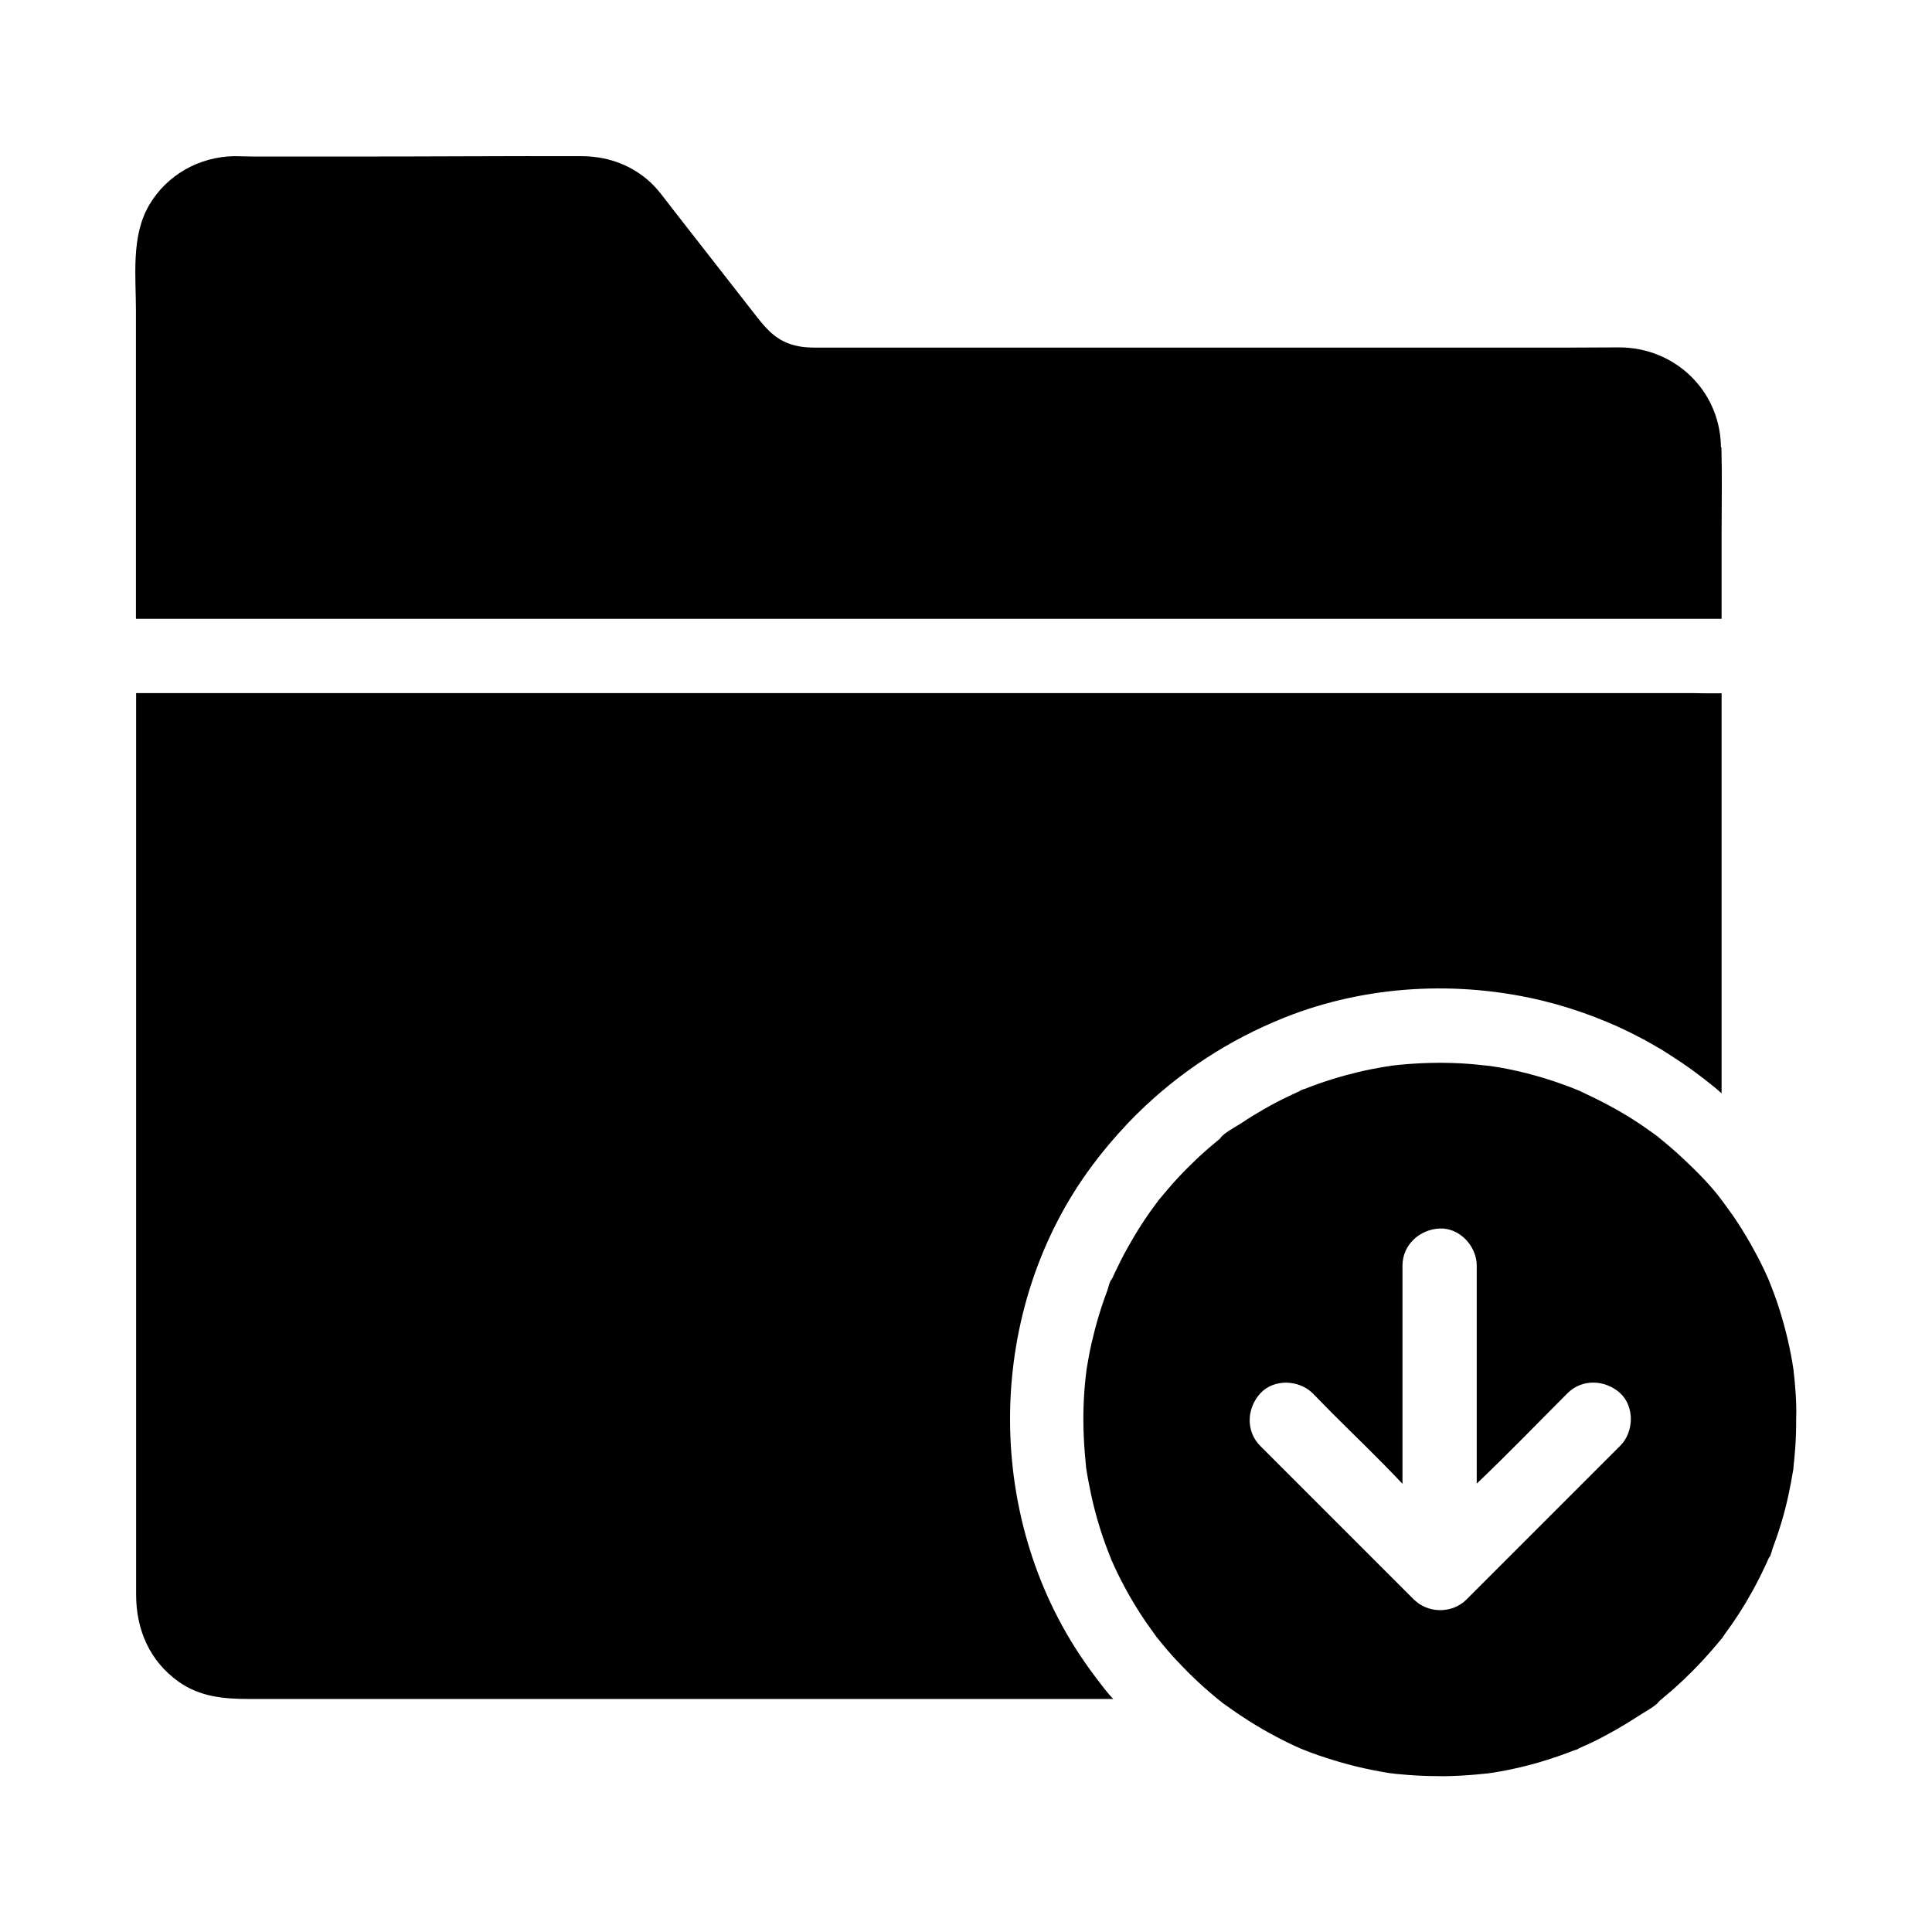 <?xml version="1.0" encoding="UTF-8"?>
<!-- Uploaded to: ICON Repo, www.svgrepo.com, Generator: ICON Repo Mixer Tools -->
<svg fill="#000000" width="800px" height="800px" version="1.1" viewBox="144 144 512 512" xmlns="http://www.w3.org/2000/svg">
 <g>
  <path d="m600.24 284.57v23.422h-406.29-4.082-4.922-4.922v-81.676c0-9.199-1.328-19.68 3.492-27.945 4.723-8.07 13.332-12.84 22.582-12.988 1.574 0 3.102 0.098 4.676 0.098h28.535c19.531 0 39.066-0.148 58.598-0.098 6.496 0 12.496 1.918 17.516 6.102 2.754 2.262 4.82 5.363 7.035 8.168 6.84 8.758 13.676 17.516 20.516 26.273 2.559 3.246 4.922 6.691 8.758 8.562 2.508 1.23 5.215 1.625 8.02 1.625h201.62c3.938 0 7.871-0.051 11.809-0.051 14.516 0.051 26.32 11.168 26.863 25.684v0.441c0 0.492 0.148 0.297 0.148 0.395 0.199 7.277 0.051 14.707 0.051 21.988z"/>
  <path d="m600.24 327.72v106.03c-1.477-1.379-3.246-2.707-4.922-4.035-1.625-1.23-3.246-2.461-4.922-3.59-0.543-0.395-1.082-0.738-1.672-1.133-0.098-0.051-0.195-0.148-0.297-0.195-0.492-0.344-1.031-0.688-1.574-1.031-0.59-0.395-1.18-0.738-1.77-1.133-0.59-0.395-1.18-0.738-1.82-1.082-0.59-0.344-1.18-0.688-1.77-1.031-0.051 0-0.051-0.051-0.098-0.051-0.543-0.297-1.133-0.641-1.672-0.934-0.051-0.051-0.148-0.098-0.195-0.098-0.492-0.246-1.031-0.543-1.523-0.789-0.098-0.051-0.246-0.098-0.344-0.195-0.59-0.297-1.18-0.59-1.77-0.887-0.395-0.195-0.836-0.395-1.23-0.59-0.344-0.148-0.688-0.344-1.031-0.492s-0.688-0.344-1.082-0.492c-0.395-0.195-0.836-0.395-1.23-0.543-1.031-0.441-2.066-0.887-3.102-1.277-0.492-0.195-1.031-0.395-1.574-0.641-4.379-1.672-8.855-3.102-13.43-4.231-22.582-5.559-47.184-4.281-68.832 4.379-14.66 5.856-27.75 14.414-38.82 25.289-0.492 0.492-0.984 0.934-1.426 1.426-0.492 0.492-0.934 0.984-1.426 1.477-3.246 3.445-6.348 7.086-9.199 10.922-28.289 37.883-29.125 92.398-2.312 131.32 0.051 0.098 0.148 0.195 0.195 0.297 1.18 1.672 2.363 3.344 3.59 4.922 1.277 1.672 2.609 3.445 4.035 4.922l-229.18-0.008c-6.594 0-12.891-0.59-18.5-4.574-7.676-5.461-11.266-13.777-11.266-23.074v-238.92h405.8 4.527c1.625 0 3.297 0 4.922 0.051 1.617 0.047 3.438-0.004 4.914-0.004z"/>
  <path d="m619.73 511.39c-0.098-1.328-0.246-2.609-0.395-3.938v-0.195c0-0.098-0.051-0.195-0.051-0.297-0.098-0.641-0.195-1.277-0.297-1.918-0.934-5.461-2.312-10.824-4.082-16.09-0.543-1.574-1.133-3.102-1.723-4.625-0.098-0.195-0.195-0.543-0.344-0.836v-0.051c-0.195-0.441-0.395-0.887-0.59-1.328-1.031-2.312-2.164-4.574-3.394-6.789-1.379-2.559-2.856-5.019-4.43-7.43-0.738-1.133-1.523-2.262-2.363-3.394-0.195-0.297-0.984-1.379-1.426-1.969-3.102-4.281-7.035-8.168-10.875-11.758-2.066-1.918-4.184-3.738-6.394-5.512l-0.148-0.148c-0.098-0.051-0.148-0.148-0.297-0.195-0.543-0.395-1.031-0.789-1.574-1.133-1.133-0.836-2.312-1.625-3.492-2.41-4.773-3.148-9.84-5.758-15.008-8.168-0.098-0.051-0.195-0.098-0.297-0.148-0.051 0-0.148-0.051-0.246-0.098-0.738-0.297-1.477-0.59-2.215-0.887-1.23-0.441-2.461-0.887-3.691-1.328-2.609-0.887-5.312-1.672-7.969-2.363-3-0.738-6.004-1.379-9.055-1.82 0 0-0.738-0.098-1.18-0.148h-0.051c-0.441-0.051-0.934-0.098-0.984-0.098-1.379-0.148-2.707-0.297-4.082-0.395-5.461-0.395-10.922-0.344-16.383 0.098-1.328 0.098-2.609 0.246-3.938 0.395h-0.051c-0.051 0-0.098 0-0.148 0.051-0.543 0.098-1.133 0.148-1.672 0.246-2.312 0.395-4.625 0.836-6.887 1.379-4.723 1.133-9.348 2.559-13.824 4.328-0.441 0.195-1.477 0.395-1.82 0.738 0.59-0.246 0.934-0.395 1.082-0.441-0.098 0.051-0.297 0.098-0.543 0.246-0.195 0.098-0.395 0.148-0.59 0.246-0.984 0.441-1.969 0.887-2.953 1.379-2.164 1.031-4.231 2.117-6.297 3.297-2.066 1.18-4.082 2.41-6.051 3.738-1.723 1.133-4.527 2.508-5.758 4.133 0.344-0.246 0.641-0.492 0.984-0.738-0.344 0.246-0.688 0.543-0.984 0.789-0.492 0.395-0.984 0.836-1.477 1.23-0.836 0.688-1.625 1.379-2.461 2.117-1.625 1.426-3.148 2.902-4.676 4.43-1.82 1.82-3.543 3.691-5.215 5.656-0.688 0.836-1.379 1.625-2.066 2.461-0.098 0.148-0.246 0.246-0.344 0.395-0.195 0.246-0.344 0.543-0.492 0.688-2.856 3.789-5.41 7.773-7.723 11.957-1.23 2.164-2.312 4.379-3.394 6.641-0.246 0.492-0.441 0.984-0.688 1.477-0.195 0.395-0.344 0.789-0.543 1.18 0.148-0.395 0.344-0.738 0.492-1.133-0.59 0.59-0.934 2.312-1.18 3.051-1.723 4.527-3.102 9.199-4.184 13.922-0.543 2.41-0.984 4.82-1.379 7.231v0.148 0.051c-0.051 0.543-0.148 1.031-0.195 1.574-0.148 1.23-0.246 2.461-0.344 3.738-0.395 5.41-0.344 10.824 0.098 16.234 0.098 0.934 0.148 1.918 0.246 2.856 0 0.148 0.051 0.543 0.098 0.934v0.195c0.148 1.18 0.395 2.312 0.59 3.492 0.492 2.609 1.031 5.215 1.723 7.824 0.789 3.051 1.723 6.102 2.805 9.055 0.441 1.23 0.934 2.461 1.426 3.691 0 0.051 0.051 0.148 0.051 0.195v0.051c0.051 0.098 0.098 0.195 0.148 0.297 0.246 0.492 0.441 0.934 0.641 1.426 2.363 5.164 5.215 10.184 8.414 14.906 0.887 1.277 1.77 2.508 2.707 3.789 0.098 0.148 0.195 0.246 0.246 0.344 0.051 0.051 0.051 0.051 0.098 0.098 0.395 0.492 0.789 0.984 1.23 1.523 1.672 2.066 3.445 4.035 5.312 5.953 1.871 1.969 3.887 3.887 5.902 5.707 1.133 0.984 2.262 1.969 3.394 2.902 0.395 0.297 0.789 0.641 1.18 0.934 0.098 0.051 0.148 0.148 0.195 0.195 0.051 0.051 0.098 0.051 0.148 0.098 4.477 3.246 9.102 6.25 13.973 8.809 2.215 1.18 4.477 2.312 6.789 3.297 0.051 0 0.098 0.051 0.148 0.051s0.051 0.051 0.098 0.051c0.641 0.246 2.016 0.789 2.41 0.934 1.328 0.492 2.656 0.984 3.984 1.379 5.266 1.723 10.676 3.051 16.137 3.938 0.441 0.098 0.887 0.148 1.379 0.195 0.641 0.098 1.23 0.148 1.871 0.195 1.426 0.148 2.902 0.246 4.328 0.344 2.609 0.148 5.215 0.195 7.824 0.195 2.754-0.051 5.461-0.195 8.215-0.441 1.031-0.098 2.016-0.195 3-0.297h0.051 0.051c0.543-0.098 1.133-0.148 1.672-0.246 4.82-0.789 9.594-1.918 14.219-3.394 2.312-0.738 4.574-1.523 6.789-2.41 0.246-0.098 0.688-0.195 1.082-0.344 0.098-0.098 0.297-0.195 0.492-0.297 1.082-0.492 2.164-0.984 3.246-1.477 4.281-2.066 8.414-4.43 12.398-7.035 1.477-0.984 3.641-2.066 5.066-3.394 0.148-0.195 0.441-0.543 0.738-0.789 0.344-0.246 0.688-0.543 0.984-0.836 0.887-0.738 1.82-1.523 2.707-2.312 3.445-3.051 6.691-6.348 9.742-9.84 0.934-1.031 1.77-2.117 2.707-3.199 0.098-0.148 0.246-0.246 0.344-0.395 0.246-0.344 0.441-0.688 0.641-0.984 1.277-1.723 2.508-3.492 3.691-5.312 2.559-3.984 4.871-8.168 6.887-12.496 0.344-0.688 0.641-1.379 0.934-2.066 0.148-0.344 0.297-0.543 0.441-0.641 0.297-0.688 0.492-1.574 0.688-2.117 0.836-2.262 1.625-4.527 2.312-6.84 1.426-4.676 2.41-9.445 3.199-14.27v-0.148-0.051c0.051-0.641 0.148-1.277 0.195-1.918 0.098-1.133 0.195-2.262 0.297-3.394 0.195-2.508 0.246-5.066 0.246-7.578 0.117-2.934-0.031-5.887-0.277-8.789zm-46.348 15.746c-1.723 1.723-3.394 3.394-5.117 5.117l-35.621 35.621c-1.477 1.477-3.394 2.41-5.41 2.707-2.461 0.395-5.066-0.148-7.184-1.574-0.441-0.344-0.887-0.688-1.328-1.082-1.723-1.723-3.394-3.394-5.117-5.117l-35.621-35.621c-3.887-3.887-3.59-9.988 0-13.922 3.59-3.938 10.281-3.641 13.922 0 1.723 1.723 3.297 3.394 5.019 5.117 6.297 6.297 12.84 12.547 18.746 18.844v-57.816c0-5.512 4.527-9.594 9.84-9.84s9.84 4.676 9.84 9.84v57.762c8.363-7.969 16.09-15.988 24.059-23.961 3.887-3.887 10.035-3.59 13.973 0 3.84 3.594 3.641 10.285 0 13.926z"/>
 </g>
</svg>